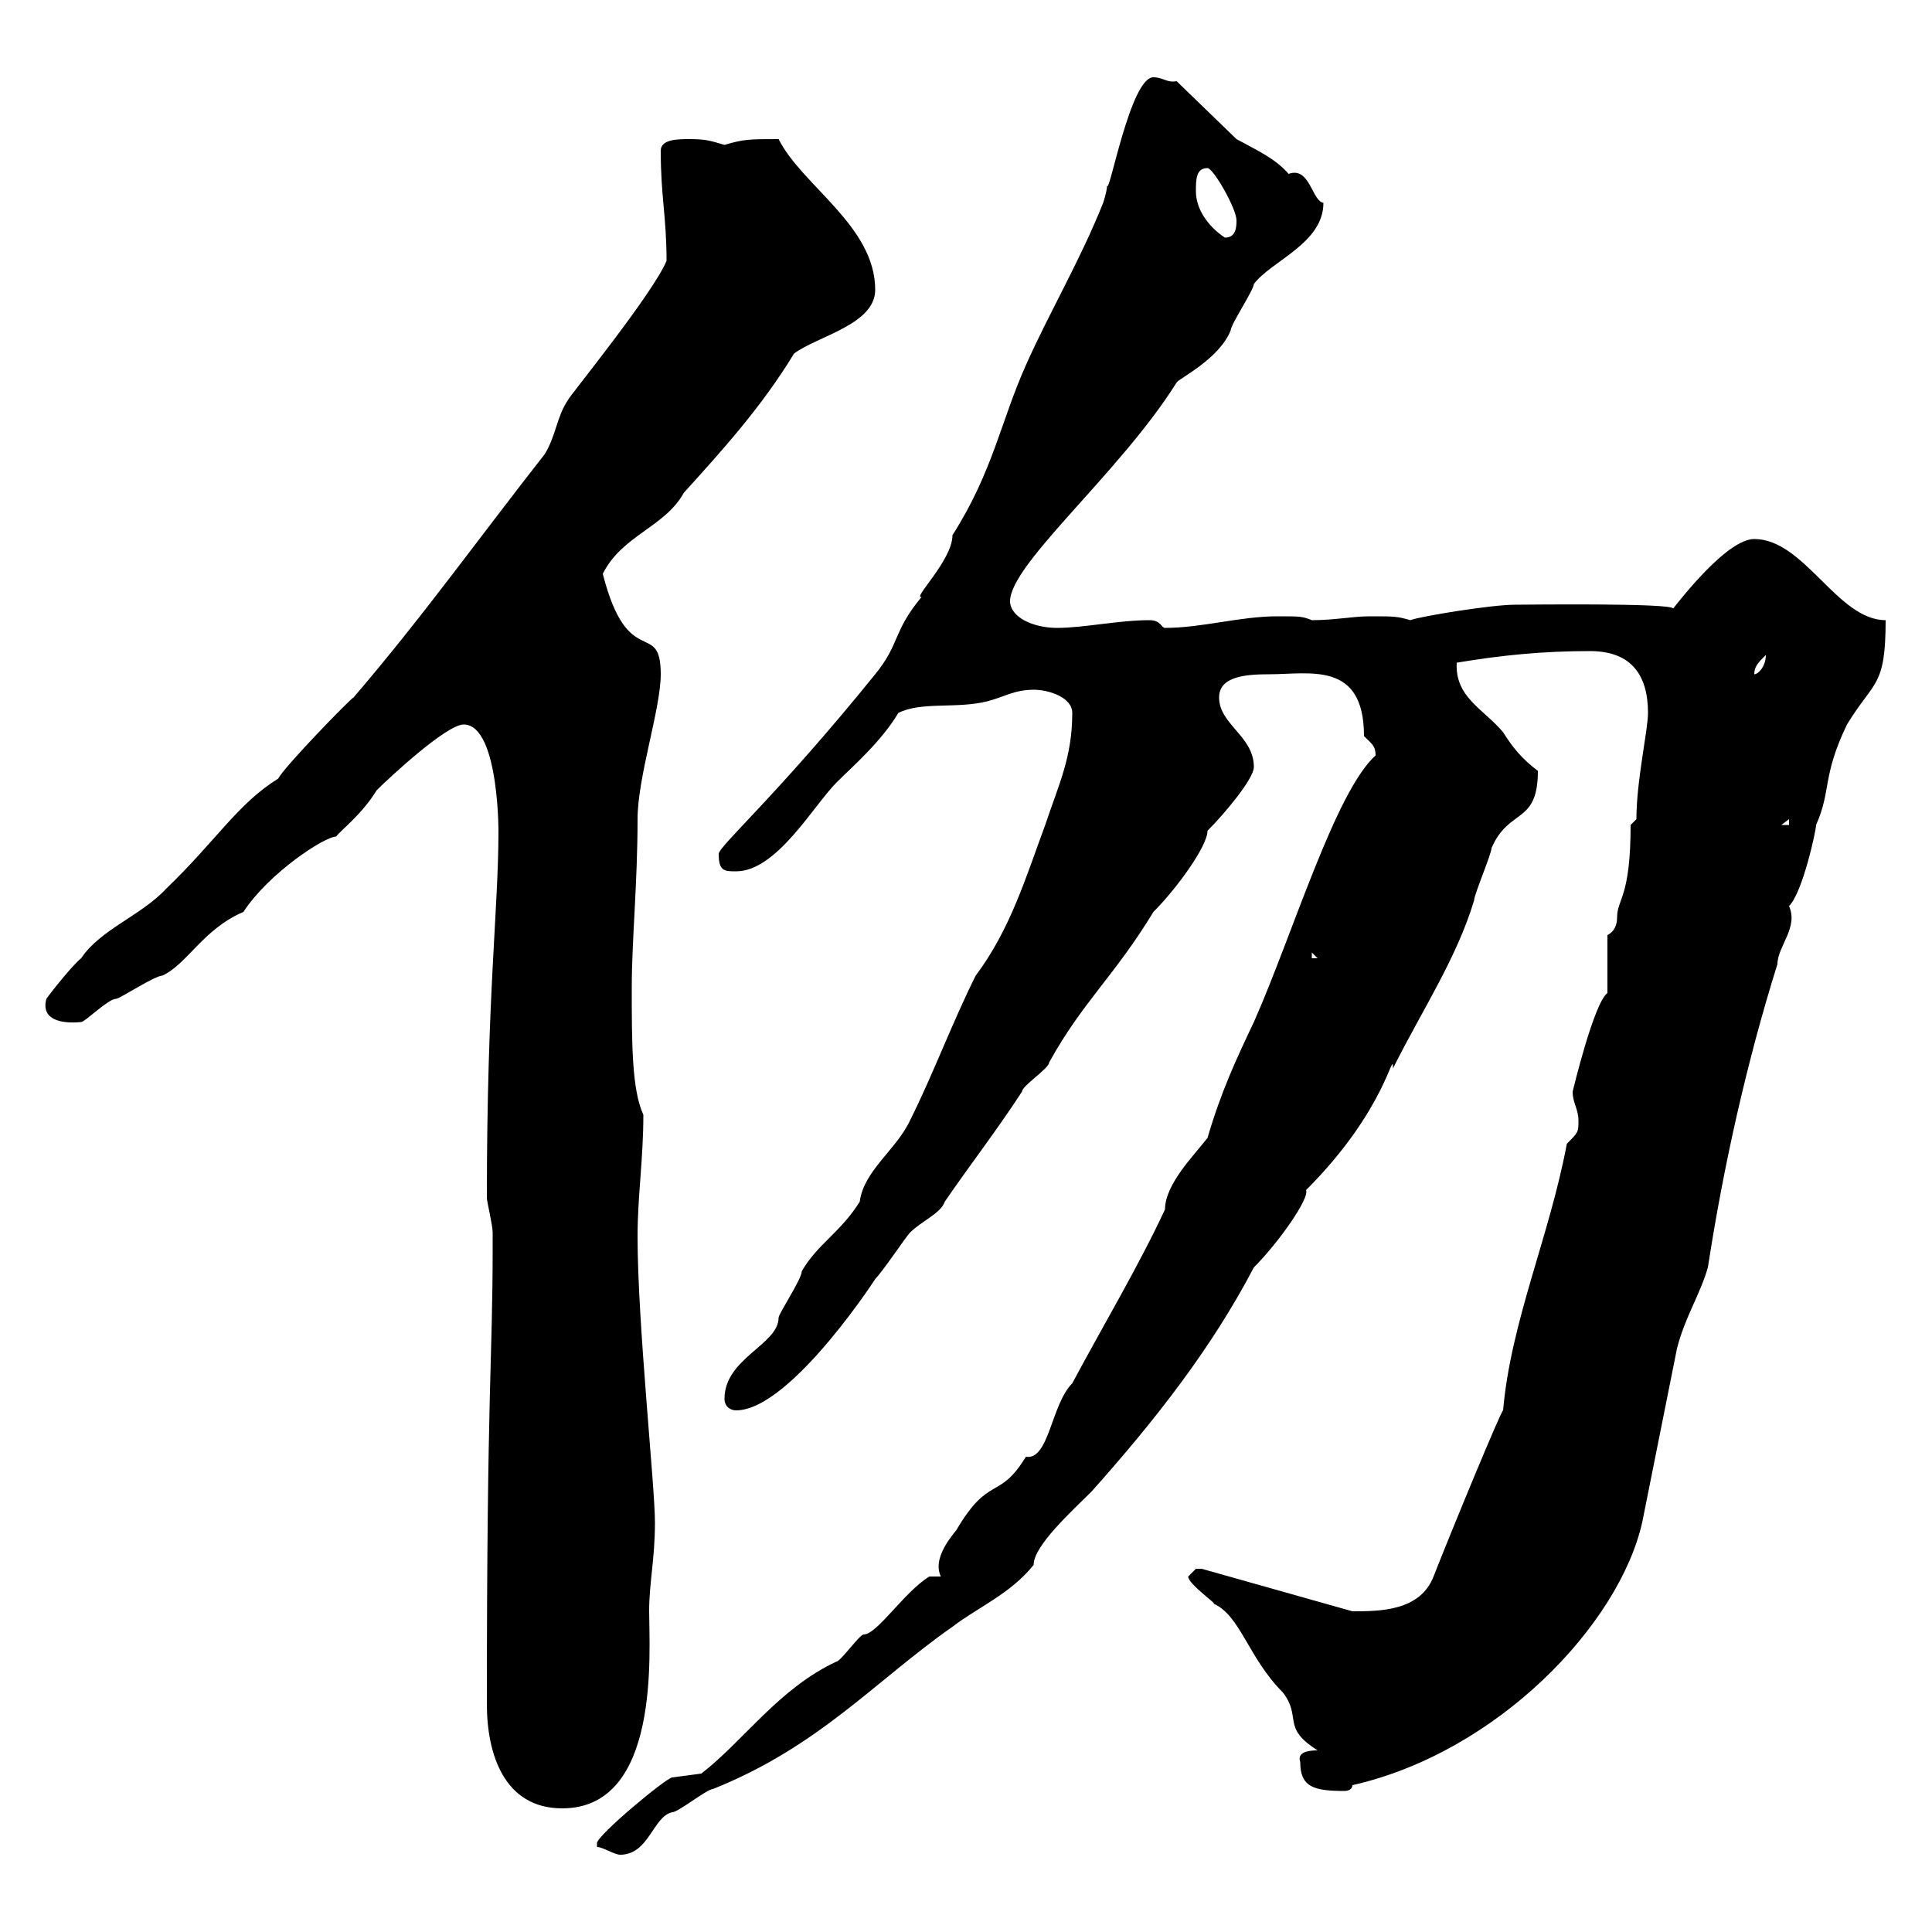 <svg xmlns="http://www.w3.org/2000/svg" xmlns:xlink="http://www.w3.org/1999/xlink" width="300" height="300"><path d="M92.70 286.80C93.60 286.80 95.40 288 96.30 288C100.80 288 101.40 282 104.40 281.40C105.30 281.40 109.80 277.80 110.70 277.80C127.20 271.20 135.90 261 147.90 252.60C151.80 249.60 156.90 247.50 160.50 243C160.50 240 166.50 234.60 169.50 231.60C179.40 220.50 188.10 209.40 194.70 196.80C198.60 192.90 203.40 186 202.80 184.80C215.40 172.20 216.30 162.60 216.30 165.90C220.80 156.90 226.20 148.80 228.90 139.80C228.90 138.90 231.60 132.60 231.60 131.70C234.30 125.40 238.80 128.10 238.80 119.70C236.40 117.90 234.90 116.10 233.40 113.70C230.40 110.10 225.90 108.30 226.20 102.90C233.40 101.70 239.70 101.10 246.90 101.10C253.20 101.10 255.90 104.70 255.90 110.70C255.90 113.40 254.10 121.20 254.10 127.20L253.20 128.10C253.20 139.50 251.10 139.50 251.10 142.50C251.10 143.40 250.80 144.60 249.60 145.20L249.60 154.20C247.50 155.70 244.20 169.50 244.20 169.50C244.20 171.30 245.10 172.20 245.10 174C245.10 175.80 245.10 175.80 243.30 177.60C240.60 192 234.60 205.20 233.40 219C233.10 219 225.30 237.90 222.60 244.80C220.50 250.20 214.20 250.20 210 250.20L186.60 243.60C186.60 243.60 186.60 243.60 185.70 243.60C185.70 243.60 184.50 244.80 184.50 244.80C184.50 246 189.30 249.30 188.40 249C192.60 250.80 193.80 257.40 199.20 262.80C202.20 266.70 198.90 268.20 204.60 271.80C201.90 271.80 201.60 272.70 201.90 273.60C201.90 277.50 204 278.10 208.80 278.10C209.40 278.10 210 277.80 210 277.20C232.50 272.10 251.40 252.30 255 236.40C256.80 227.40 258.60 218.40 260.40 209.40C261.60 204.60 264 201 265.20 196.80C267.60 181.20 271.20 165 276 149.70C276 147 279.30 144 277.80 140.70C279.90 138.60 282 129 282 128.10C284.40 122.70 282.90 120.60 286.80 112.50C291 105.60 292.80 106.80 292.80 96.30C285.30 96.30 280.20 83.70 272.40 83.70C268.20 83.70 261 93 259.80 94.50C259.80 93.60 236.40 93.90 235.20 93.90C231.60 93.90 220.50 95.70 219 96.30C216.90 95.70 216.60 95.70 212.70 95.70C210 95.70 207.30 96.30 203.70 96.30C202.20 95.70 201.90 95.70 198.30 95.70C192.60 95.70 186.60 97.50 180.90 97.50C180.30 97.50 180.30 96.30 178.50 96.30C173.70 96.30 168.30 97.50 164.10 97.50C161.10 97.50 157.50 96.30 156.90 93.90C155.70 88.50 173.70 73.80 182.70 59.40C183 58.80 189.30 55.80 191.10 51.30C191.10 50.40 194.70 45 194.70 44.10C197.40 40.50 205.50 37.80 205.50 31.50C203.70 31.20 203.40 25.80 200.10 27C198 24.60 195.30 23.40 192 21.60L182.70 12.60C181.20 12.90 180.60 12 179.10 12C175.50 12 172.20 30.60 171.90 28.80C171.90 29.70 171.30 31.50 171.30 31.50C167.70 40.50 162.90 48.60 159.30 56.70C155.40 65.40 154.20 73.20 147.90 83.10C147.90 87 141.60 93 143.10 92.70C138.60 98.10 139.80 99.90 135.90 104.70C120.60 123.60 111.60 131.40 111.60 132.60C111.60 135.30 112.50 135.30 114.30 135.30C120.60 135.30 126.30 125.10 129.90 121.50C132.60 118.80 136.80 115.20 139.50 110.70C143.10 108.90 148.50 110.10 153.30 108.90C155.70 108.30 157.50 107.10 160.50 107.10C162.90 107.10 166.50 108.30 166.50 110.70C166.50 117.60 164.40 121.80 162.30 128.10C159.30 136.20 156.90 144.30 151.50 151.50C147.90 158.70 144.90 166.80 141.30 174C139.20 178.50 134.10 181.80 133.50 186.60C130.50 191.40 126.90 193.20 124.50 197.40C124.50 198.60 120.90 204 120.90 204.60C120.90 208.80 112.50 210.90 112.50 217.20C112.50 218.40 113.40 219 114.30 219C123 219 137.10 196.80 135.90 198.60C137.10 197.40 140.70 192 141.30 191.40C143.10 189.60 146.10 188.40 146.70 186.60C150.60 180.90 154.80 175.50 158.70 169.50C158.70 168.60 162.90 165.90 162.90 165C168 155.70 173.10 151.50 179.10 141.60C182.70 138 187.50 131.40 187.50 129C190.20 126.30 194.70 120.90 194.70 119.10C194.70 114.30 189.30 112.50 189.30 108.30C189.30 105 193.50 104.70 197.10 104.70C203.40 104.70 211.80 102.60 211.80 114.30C213 115.50 213.60 115.80 213.60 117.30C207.30 123 200.70 145.20 194.70 158.70C192 164.40 189.60 169.50 187.50 176.70C185.40 179.40 180.90 183.90 180.90 187.80C176.70 196.80 171.30 205.80 166.50 214.80C163.20 218.10 162.90 226.80 159.30 226.20C155.10 233.10 153.60 228.90 148.50 237.60C147 239.40 144.90 242.40 146.10 244.80L144.30 244.80C140.40 247.20 136.20 253.80 134.10 253.80C133.50 253.80 130.50 258 129.90 258C120.90 262.20 115.50 270.30 108.90 275.40C108.90 275.40 104.40 276 104.40 276C103.50 276 92.70 285 92.70 286.20C92.70 286.20 92.70 286.80 92.70 286.80ZM75.60 264.60C75.60 272.40 78.30 280.80 87.30 280.80C102.60 280.80 100.80 256.50 100.80 250.20C100.80 245.70 101.70 242.10 101.70 236.40C101.70 230.70 99 205.50 99 192C99 185.70 99.90 180 99.90 173.10C98.10 169.20 98.10 162 98.10 153.30C98.10 146.10 99 137.10 99 127.20C99 120.60 102.60 110.10 102.60 104.70C102.60 96 97.50 104.40 93.60 89.10C96.60 83.10 103.20 81.90 106.20 76.50C111.90 70.20 118.20 63.30 123.30 54.90C126.90 52.20 135.90 50.40 135.90 45C135.90 35.10 124.50 28.80 120.90 21.60C116.40 21.60 115.50 21.60 112.50 22.50C110.40 21.90 109.80 21.60 107.10 21.60C105.30 21.60 102.60 21.60 102.60 23.40C102.60 30.60 103.50 33.60 103.50 40.50C101.40 45.60 88.20 61.80 88.20 62.10C86.40 64.80 86.40 67.50 84.60 70.50C74.70 83.10 65.70 95.70 54.90 108.30C54.60 108.30 44.10 119.10 43.20 120.90C36.90 124.80 33.60 130.50 25.80 138C21.90 142.20 15.60 144.30 12.60 148.80C11.40 149.70 7.80 154.20 7.20 155.10C6.30 158.40 9.60 159 12.60 158.70C13.20 158.70 16.80 155.10 18 155.10C18.60 155.10 24 151.50 25.20 151.50C29.10 149.70 31.50 144.30 37.80 141.60C41.70 135.60 50.40 129.90 52.20 129.90C52.80 129 56.10 126.60 58.50 122.70C60.30 120.90 69.30 112.50 72 112.50C77.70 112.50 77.40 130.80 77.40 129C77.40 141.30 75.60 154.20 75.60 186C75.60 186.60 76.50 190.20 76.50 191.40C76.50 192 76.50 194.40 76.50 193.80C76.50 211.20 75.60 215.40 75.60 264.60ZM203.70 147.90L204.60 148.80L203.70 148.80ZM277.80 127.20L277.80 128.10L276.60 128.10ZM274.20 101.70C274.20 103.50 273 104.70 272.40 104.70C272.40 103.50 273 102.90 274.20 101.70ZM185.70 29.70C185.70 27.90 185.70 26.10 187.50 26.10C188.40 26.10 192 32.40 192 34.20C192 35.10 192 36.90 190.20 36.90C187.50 35.10 185.70 32.40 185.70 29.70Z"/></svg>